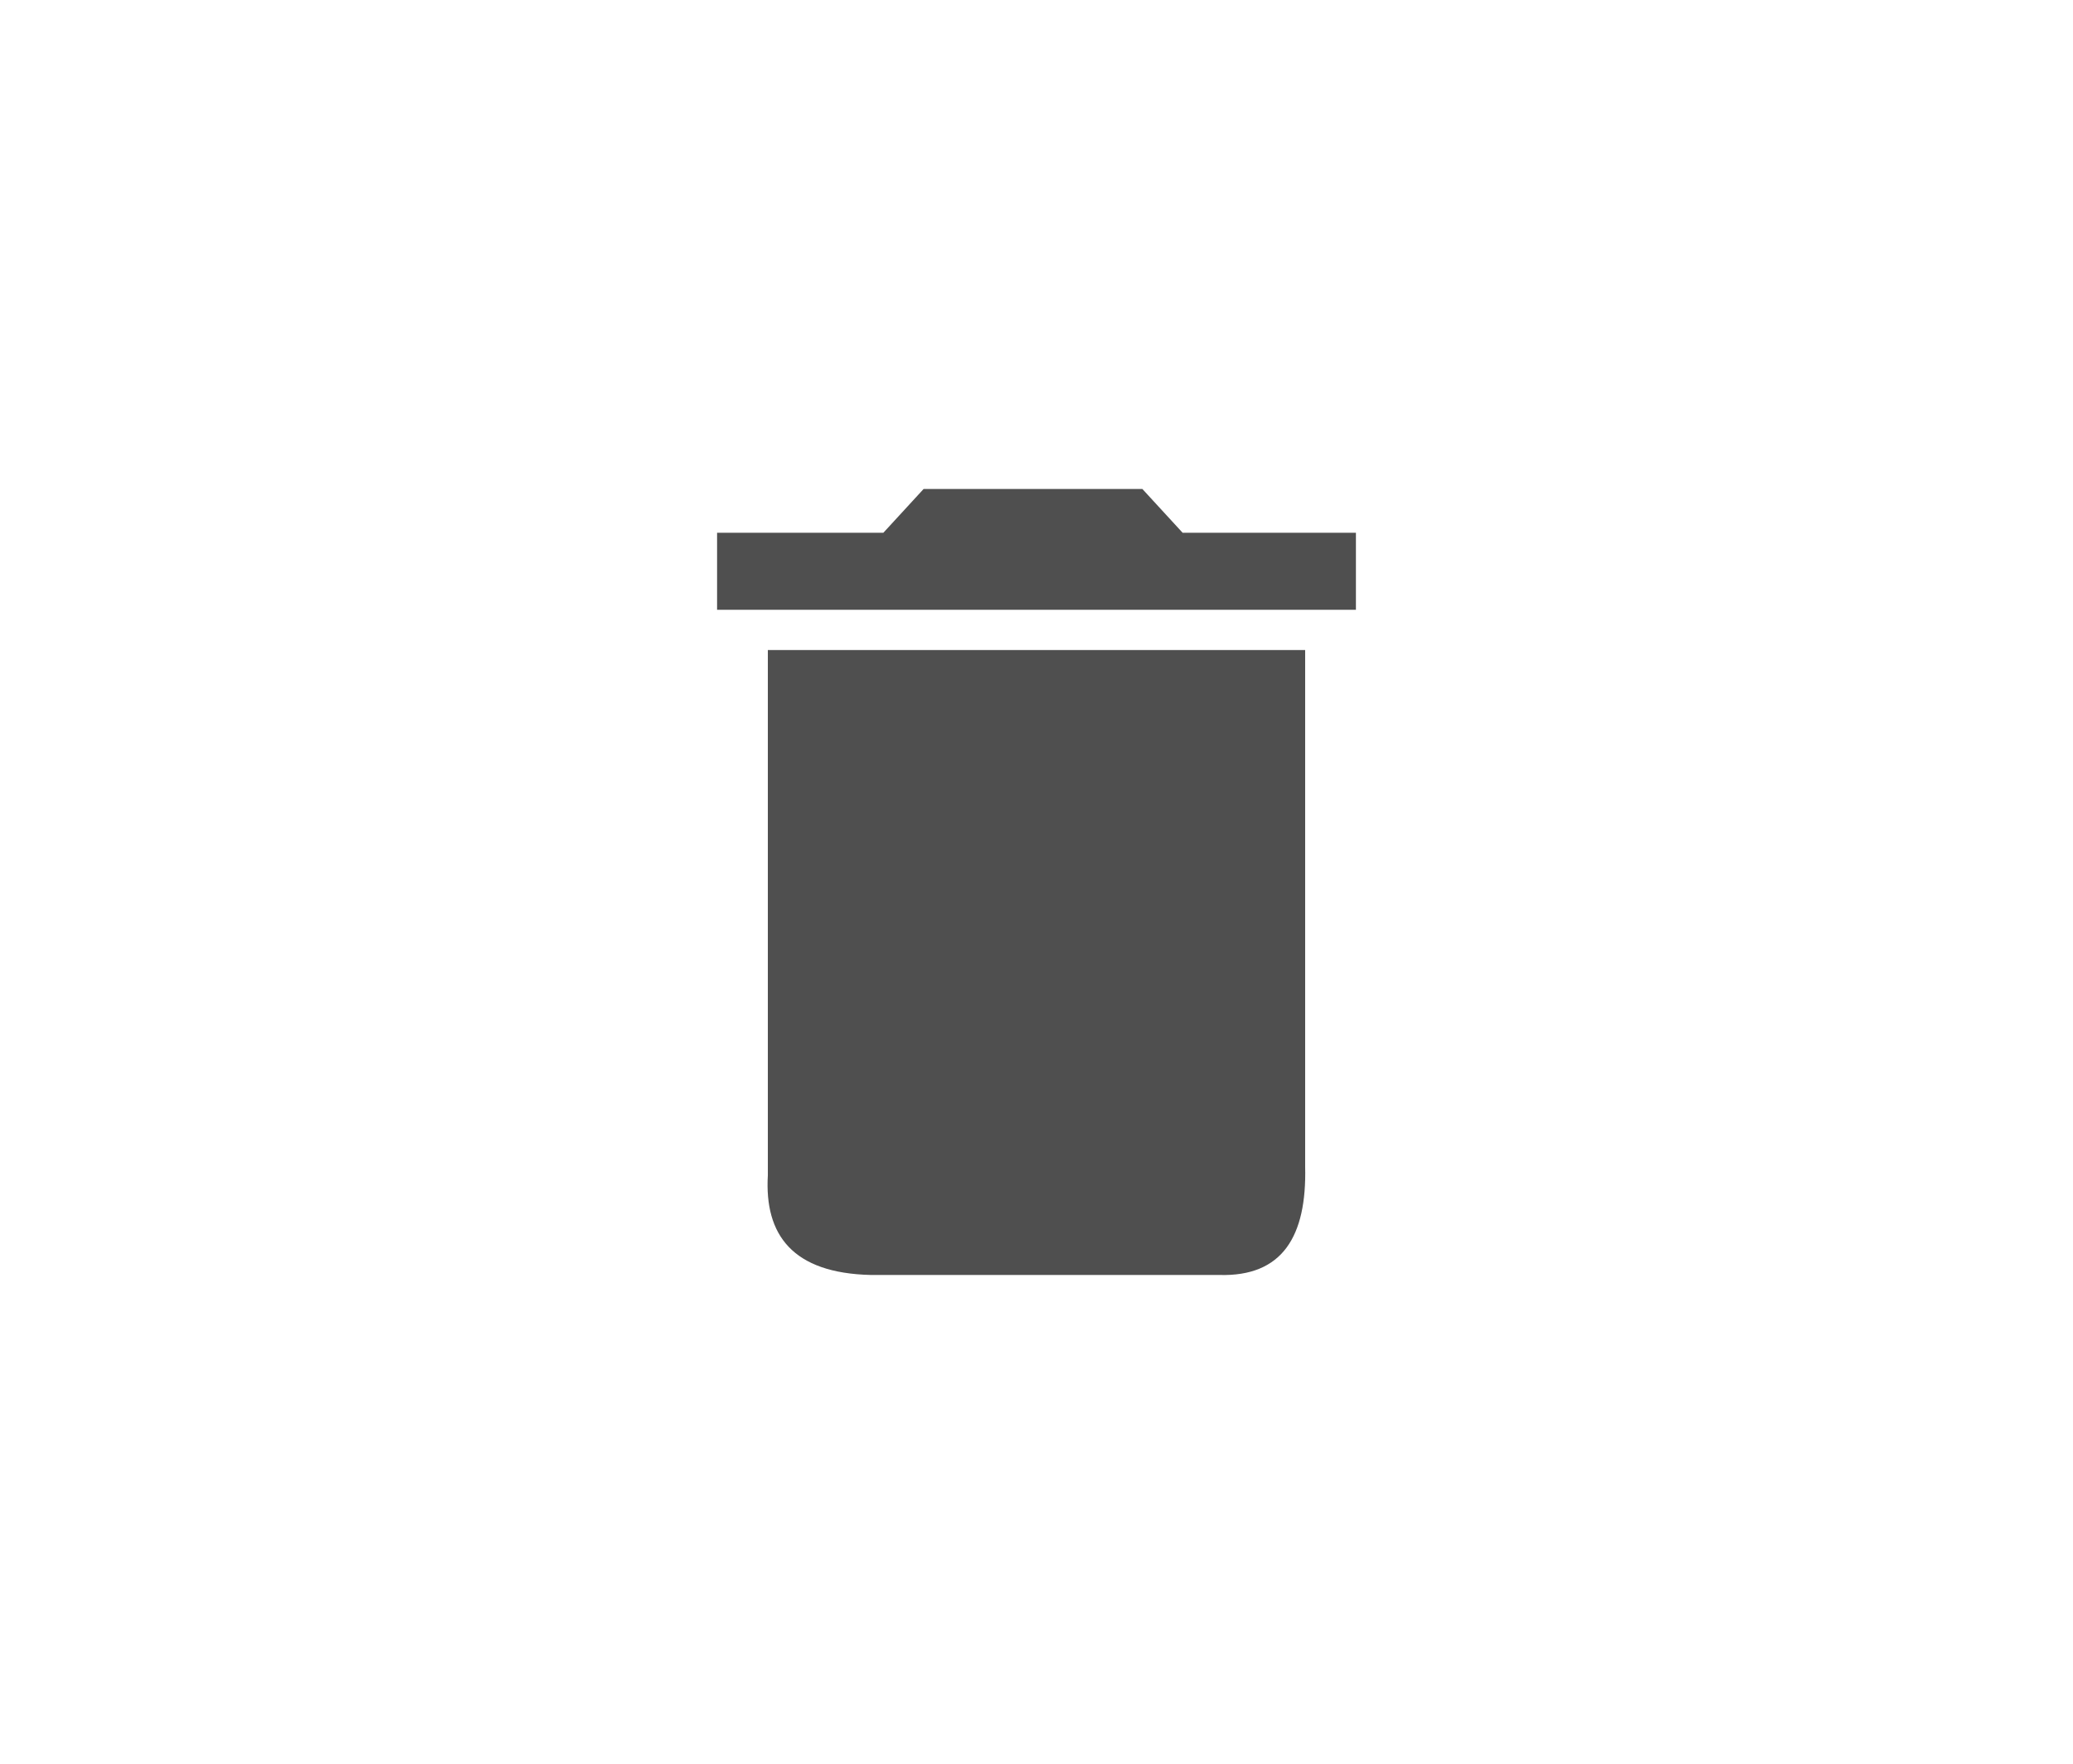<?xml version="1.0" encoding="UTF-8"?>
<!DOCTYPE svg PUBLIC "-//W3C//DTD SVG 1.1//EN" "http://www.w3.org/Graphics/SVG/1.1/DTD/svg11.dtd">
<!-- Creator: CorelDRAW -->
<svg xmlns="http://www.w3.org/2000/svg" xml:space="preserve" width="563px" height="479px" version="1.1" style="shape-rendering:geometricPrecision; text-rendering:geometricPrecision; image-rendering:optimizeQuality; fill-rule:evenodd; clip-rule:evenodd"
viewBox="0 0 728.88 619.7"
 xmlns:xlink="http://www.w3.org/1999/xlink"
 xmlns:xodm="http://www.corel.com/coreldraw/odm/2003">
 <defs>
  <style type="text/css">
   <![CDATA[
    .fil1 {fill:none}
    .fil0 {fill:#4F4F4F}
   ]]>
  </style>
 </defs>
 <g id="Vrstva_x0020_1">
  <g id="_105553272266400">
   <g id="_105553566550496">
    <path class="fil0" d="M269.98 228.31l188.92 0 0 181.54c0.61,24.62 -8,38.77 -30.16,38.15l-122.46 0c-27.69,-0.61 -37.54,-14.15 -36.3,-35.07l0 -184.62z"/>
    <polygon class="fil0" points="252.13,214.16 476.75,214.16 476.75,187.08 415.82,187.08 401.67,171.69 324.74,171.69 310.59,187.08 252.13,187.08 "/>
   </g>
   <rect class="fil1" width="728.88" height="619.7"/>
  </g>
 </g>
</svg>
